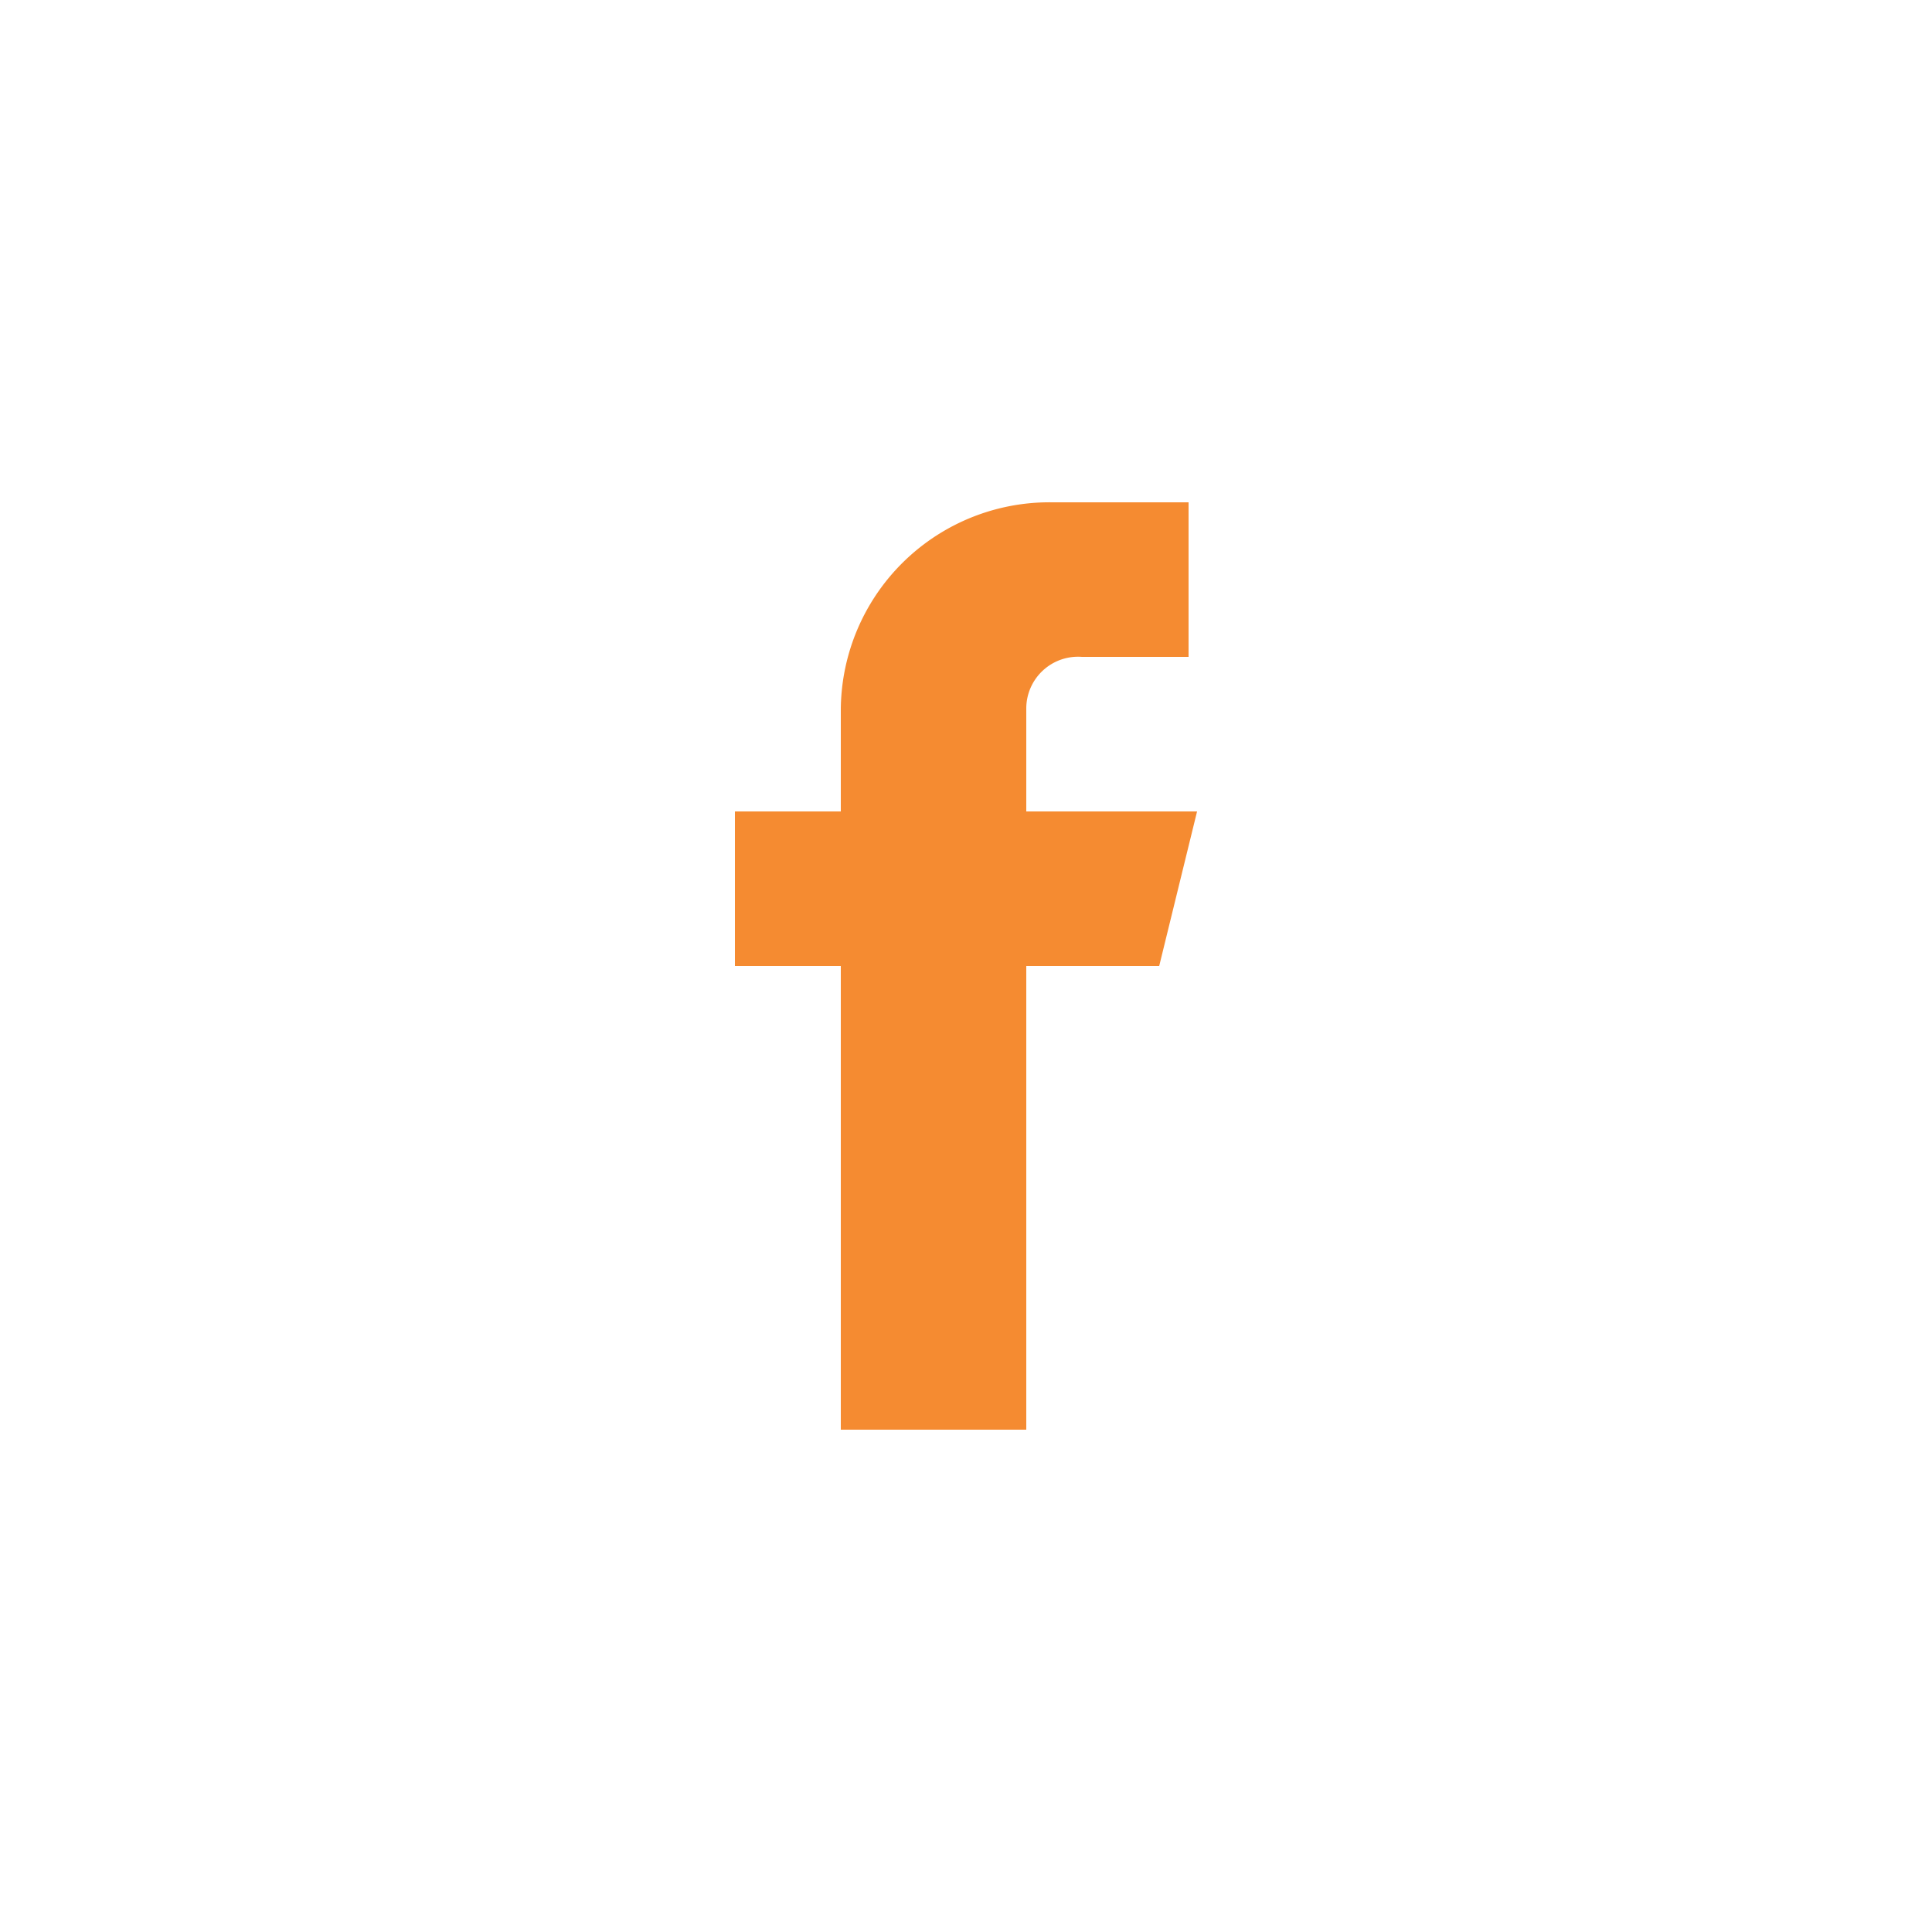 <svg id="Layer_1" data-name="Layer 1" xmlns="http://www.w3.org/2000/svg" viewBox="0 0 25 25"><defs><style>.cls-1{fill:#f58b31;}</style></defs><title>ALL_SVG_DOMINGO</title><path class="cls-1" d="M15.49,10.5H13.28V9.17A.67.67,0,0,1,14,8.5h1.38v-2H13.62a2.7,2.7,0,0,0-2.74,2.67V10.5H9.51v2h1.37v6h2.4v-6H15Z"/></svg>